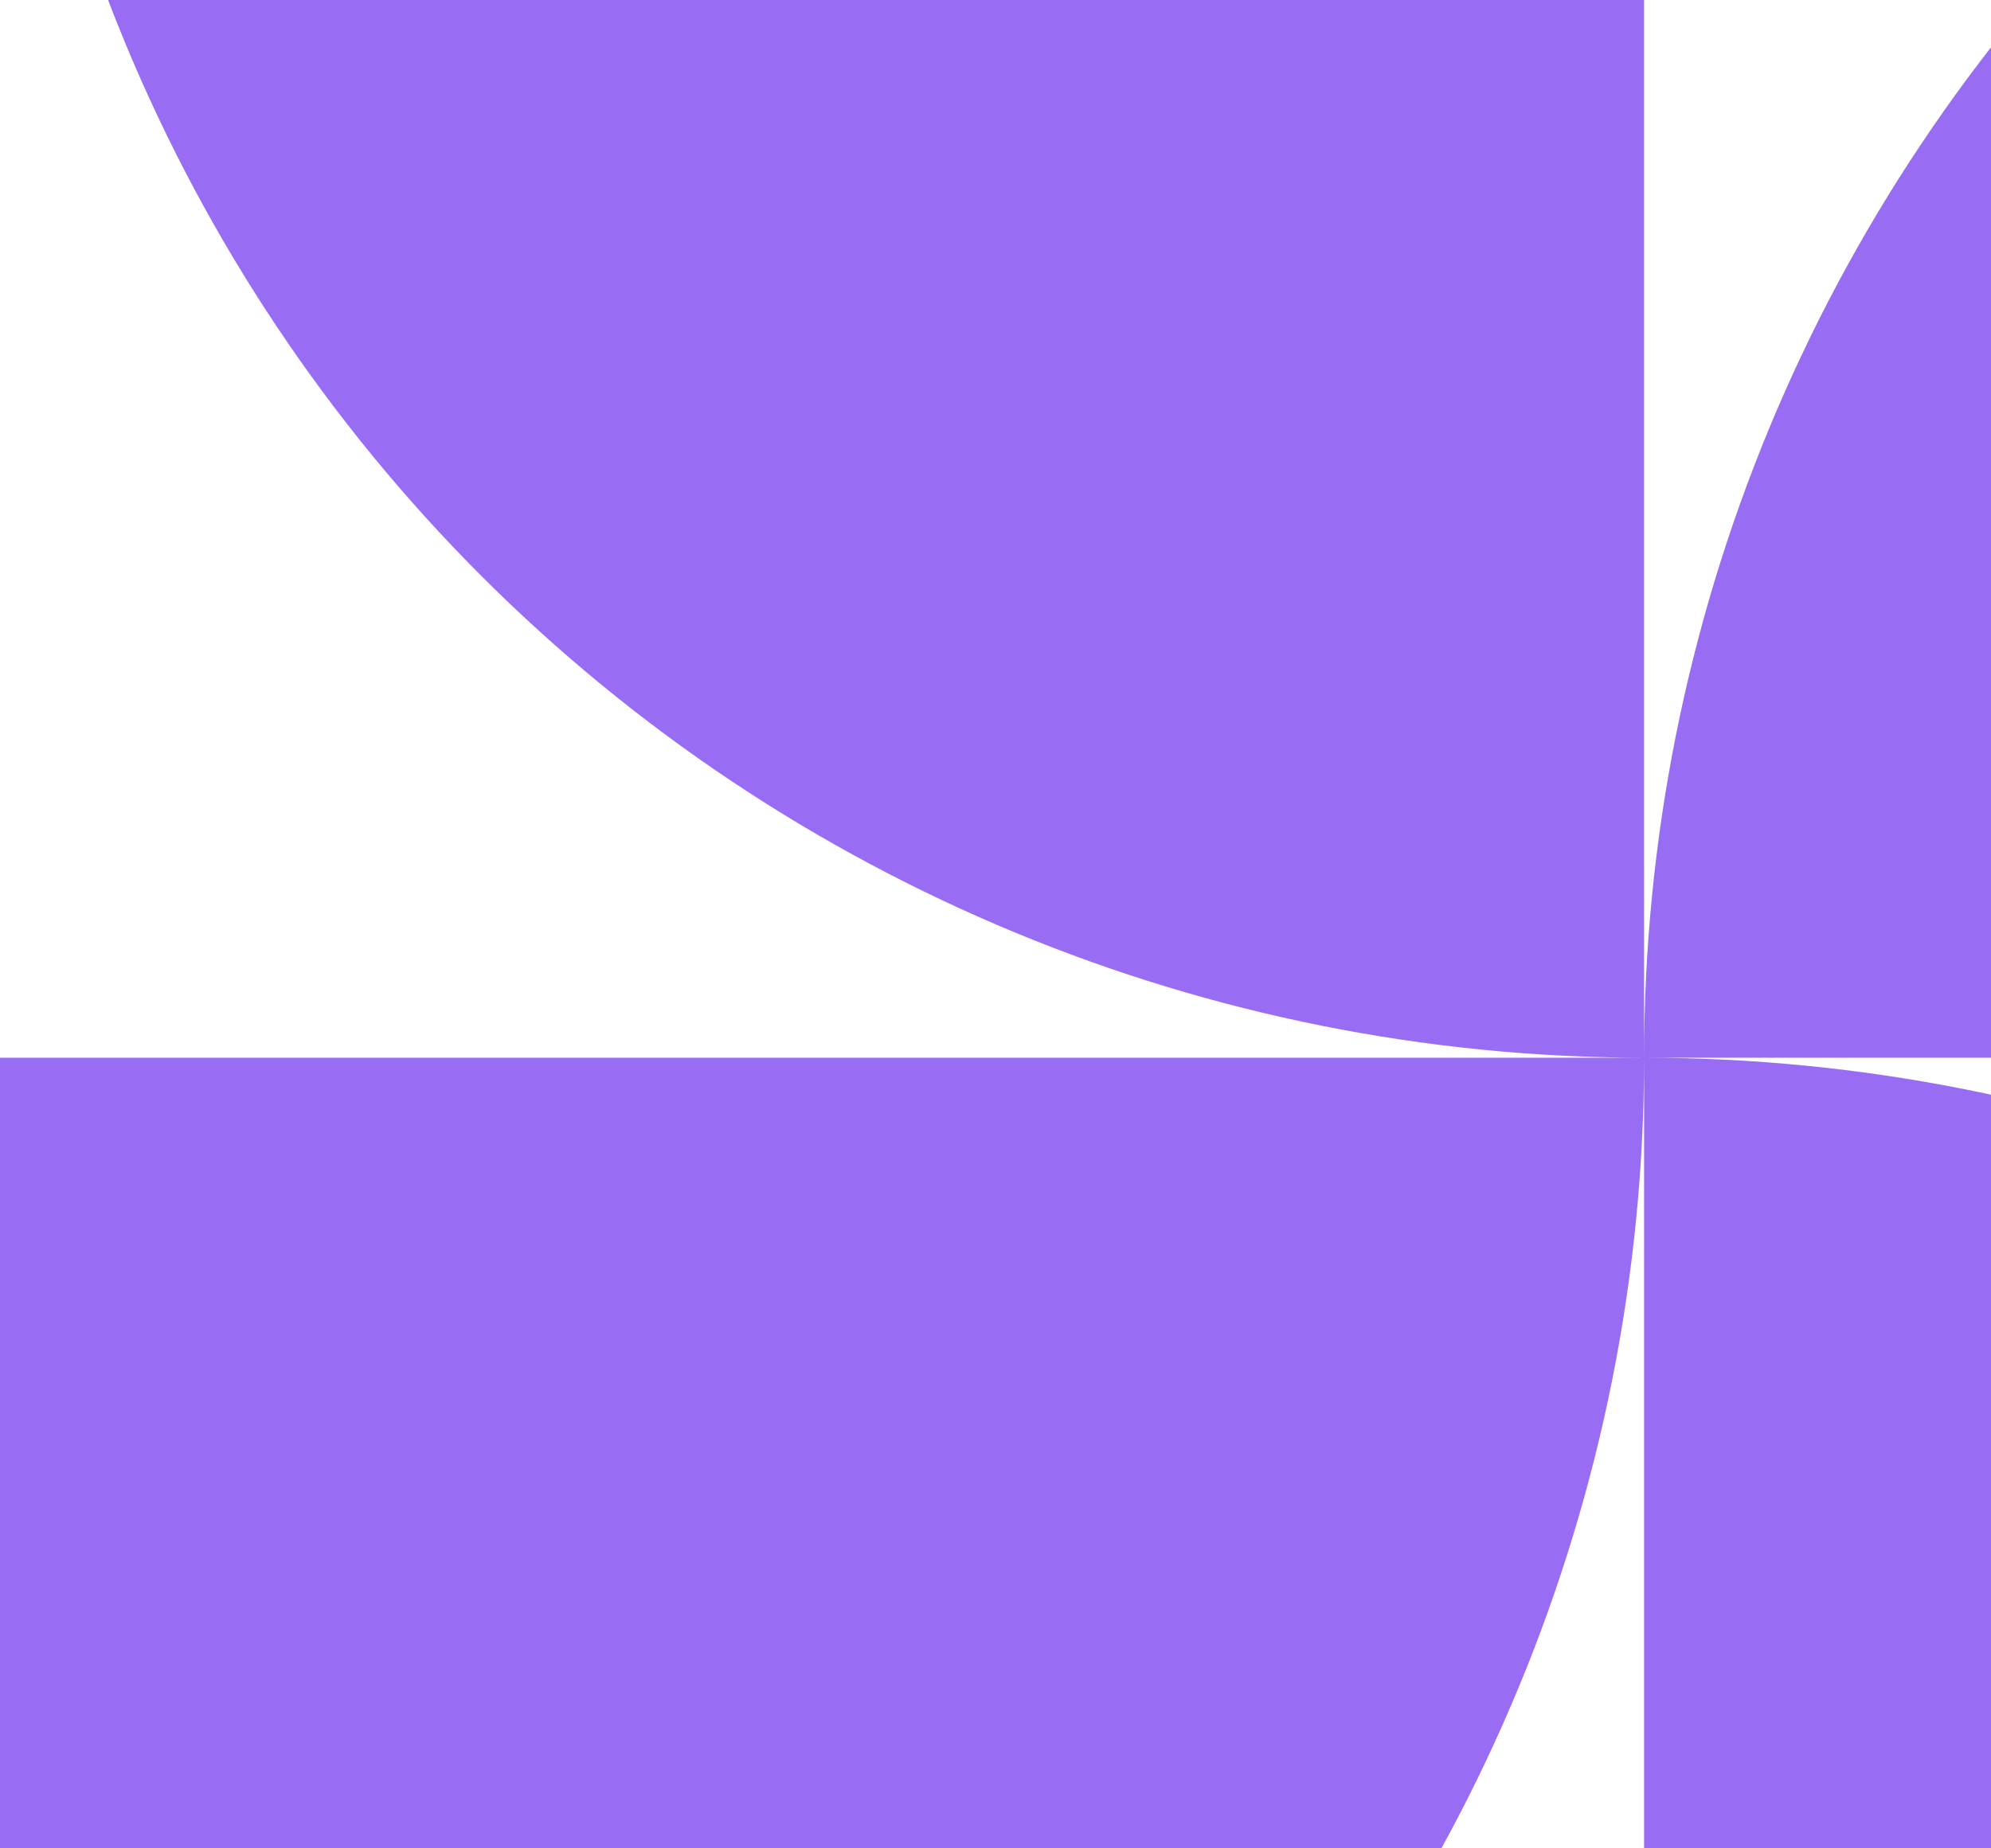 <?xml version="1.0" encoding="UTF-8"?> <svg xmlns="http://www.w3.org/2000/svg" width="224" height="208" viewBox="0 0 224 208" fill="none"><path d="M6.20061e-06 -66C-0.013 -16.942 19.468 30.112 54.156 64.812C88.844 99.511 135.899 119.014 184.97 119.03L184.97 -66L6.20061e-06 -66ZM184.97 119.03L370 119.03L370 -66C345.697 -66.003 321.631 -61.219 299.177 -51.921C276.724 -42.623 256.323 -28.993 239.14 -11.81C221.957 5.373 208.329 25.772 199.035 48.222C189.74 70.672 184.961 94.733 184.97 119.03ZM184.97 119.03L184.97 304H370C370.002 279.708 365.217 255.654 355.918 233.21C346.62 210.767 332.991 190.375 315.809 173.199C298.627 156.022 278.228 142.398 255.779 133.103C233.329 123.809 209.268 119.027 184.97 119.03ZM184.97 119.03L6.20061e-06 119.03L6.20061e-06 304C49.062 303.99 96.112 284.498 130.8 249.81C165.488 215.122 184.973 168.08 184.97 119.03Z" fill="#996DF3"></path></svg> 